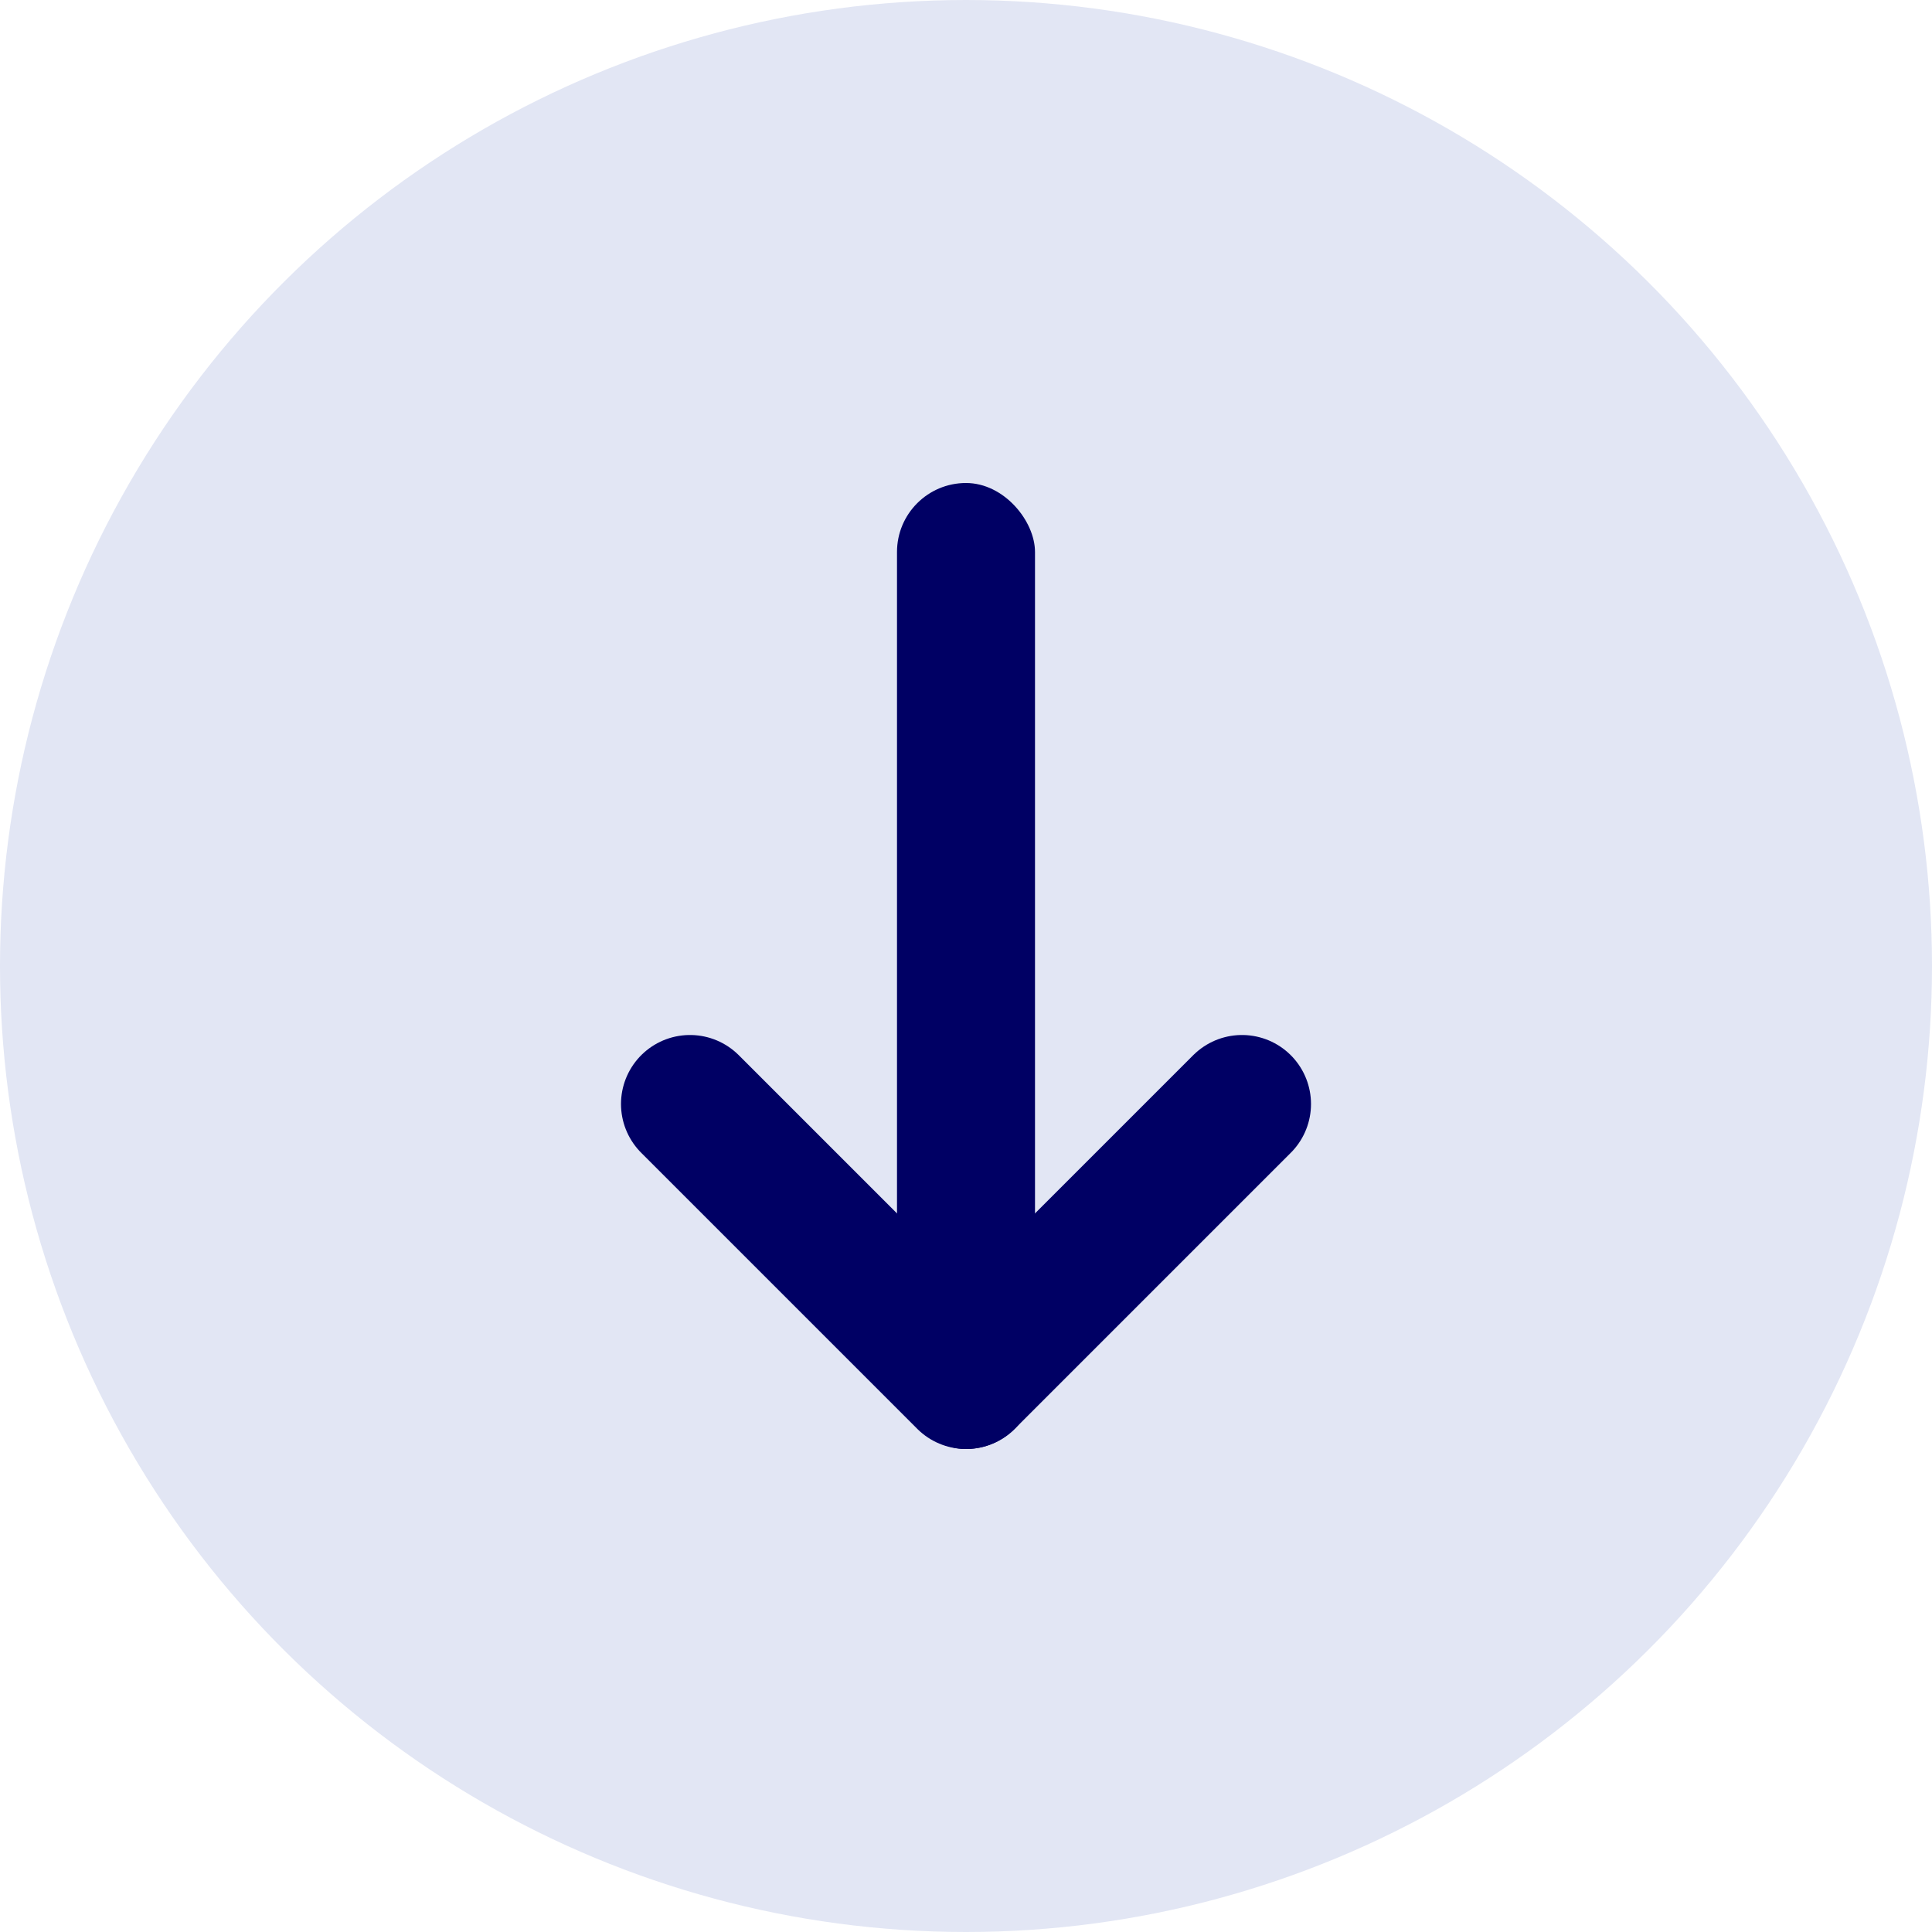 <svg width="28" height="28" viewBox="0 0 28 28" fill="none" xmlns="http://www.w3.org/2000/svg">
  <circle cx="14" cy="14" r="14" transform="rotate(90 14 14)" fill="#E2E6F4" />
  <path d="M10 16L14 20L18 16" stroke="#000064" stroke-width="2" stroke-linecap="round"
    stroke-linejoin="round" />
  <rect x="13" y="7" width="2" height="14" rx="1" fill="#000064" />
</svg>
  
